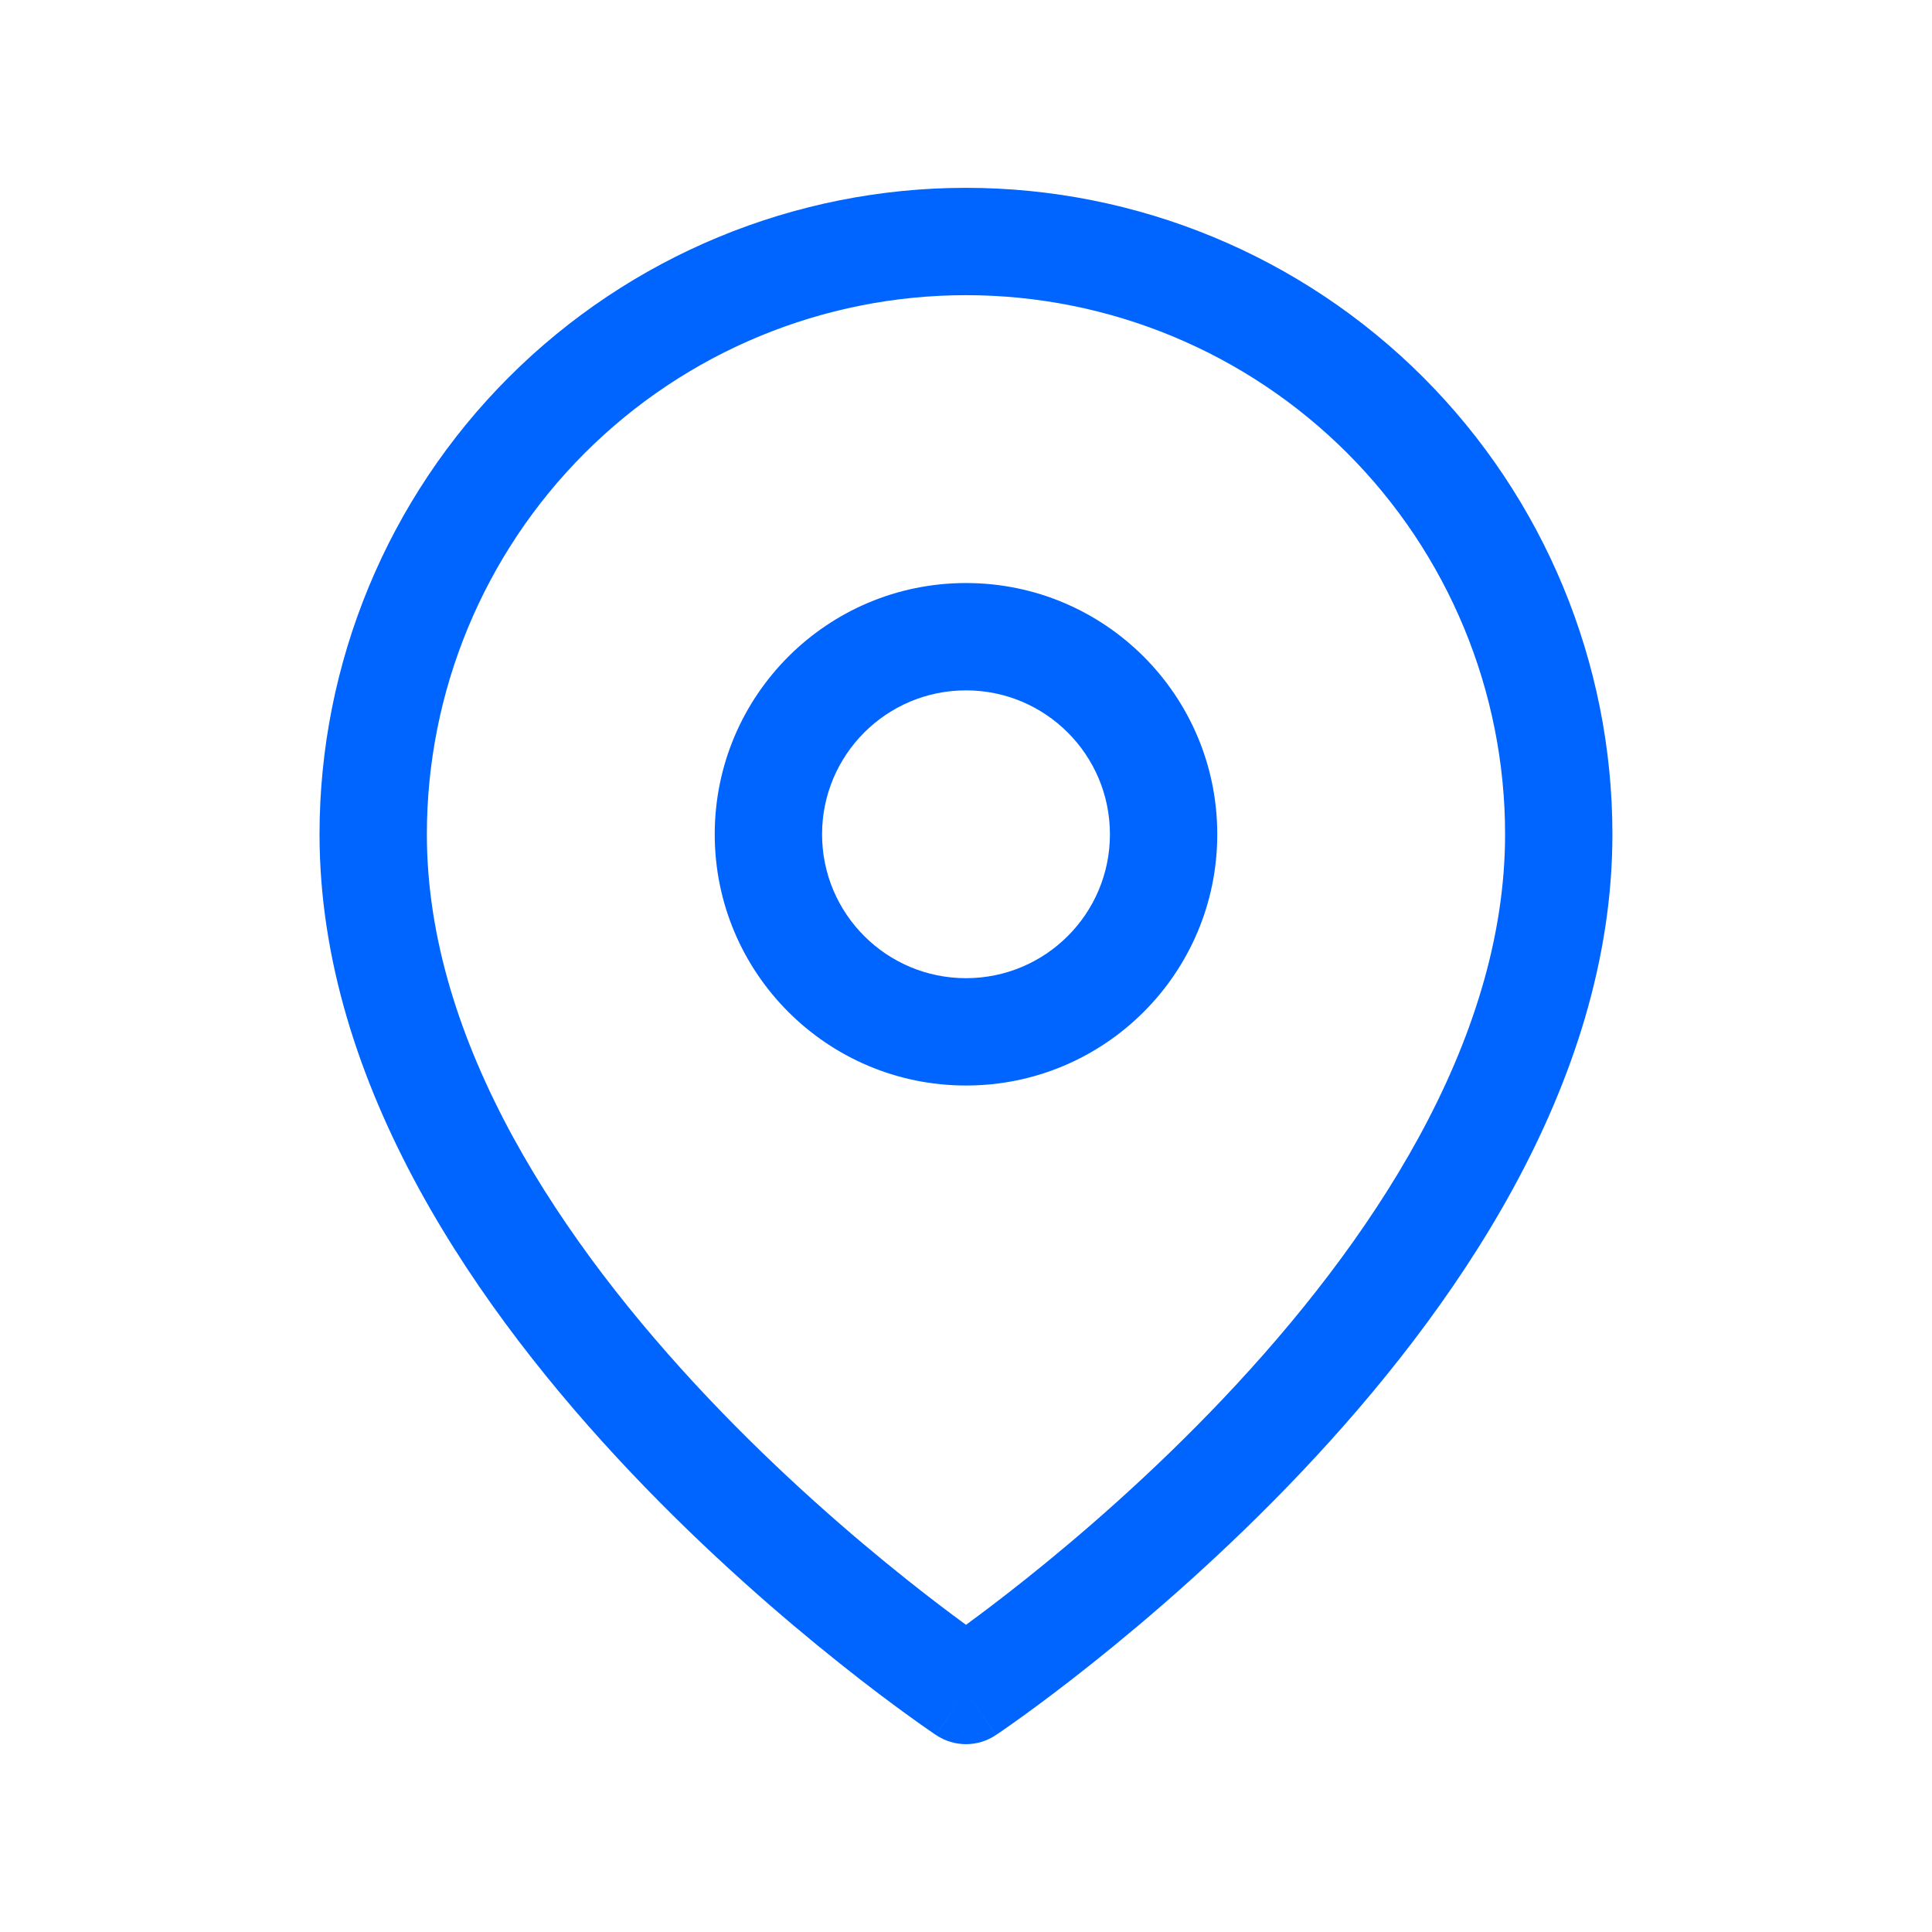 <svg width="36" height="36" viewBox="0 0 36 36" fill="none" xmlns="http://www.w3.org/2000/svg">
<path fill-rule="evenodd" clip-rule="evenodd" d="M18 5.5C15.335 5.5 12.78 6.558 10.896 8.442C9.012 10.326 7.954 12.881 7.954 15.546C7.954 19.439 10.481 23.184 13.203 26.057C14.543 27.471 15.887 28.629 16.897 29.433C17.34 29.786 17.717 30.07 18 30.276C18.282 30.07 18.659 29.786 19.102 29.433C20.112 28.629 21.456 27.471 22.796 26.057C25.518 23.184 28.045 19.439 28.045 15.546C28.045 12.881 26.987 10.326 25.103 8.442C23.219 6.558 20.664 5.5 18 5.5ZM18 31.5C17.445 32.332 17.445 32.332 17.444 32.332L17.444 32.331L17.441 32.33L17.433 32.324L17.406 32.306C17.383 32.29 17.349 32.267 17.306 32.237C17.22 32.178 17.096 32.091 16.939 31.977C16.626 31.751 16.182 31.421 15.651 30.997C14.589 30.152 13.172 28.932 11.751 27.432C8.95 24.475 5.954 20.243 5.954 15.546C5.954 12.351 7.223 9.287 9.482 7.028C11.741 4.769 14.805 3.5 18 3.5C21.194 3.5 24.258 4.769 26.517 7.028C28.776 9.287 30.045 12.351 30.045 15.546C30.045 20.243 27.049 24.475 24.248 27.432C22.827 28.932 21.41 30.152 20.348 30.997C19.817 31.421 19.373 31.751 19.06 31.977C18.903 32.091 18.779 32.178 18.693 32.237C18.65 32.267 18.616 32.29 18.593 32.306L18.566 32.324L18.558 32.33L18.556 32.331L18.555 32.332C18.555 32.332 18.554 32.332 18 31.5ZM18 31.5L18.554 32.332C18.218 32.556 17.781 32.556 17.445 32.332L18 31.5Z" fill="#0064FF"/>
<path fill-rule="evenodd" clip-rule="evenodd" d="M18 12.864C16.519 12.864 15.318 14.065 15.318 15.546C15.318 17.027 16.519 18.227 18 18.227C19.481 18.227 20.682 17.027 20.682 15.546C20.682 14.065 19.481 12.864 18 12.864ZM13.318 15.546C13.318 12.96 15.415 10.864 18 10.864C20.586 10.864 22.682 12.96 22.682 15.546C22.682 18.131 20.586 20.227 18 20.227C15.415 20.227 13.318 18.131 13.318 15.546Z" fill="#0064FF"/>
</svg>
